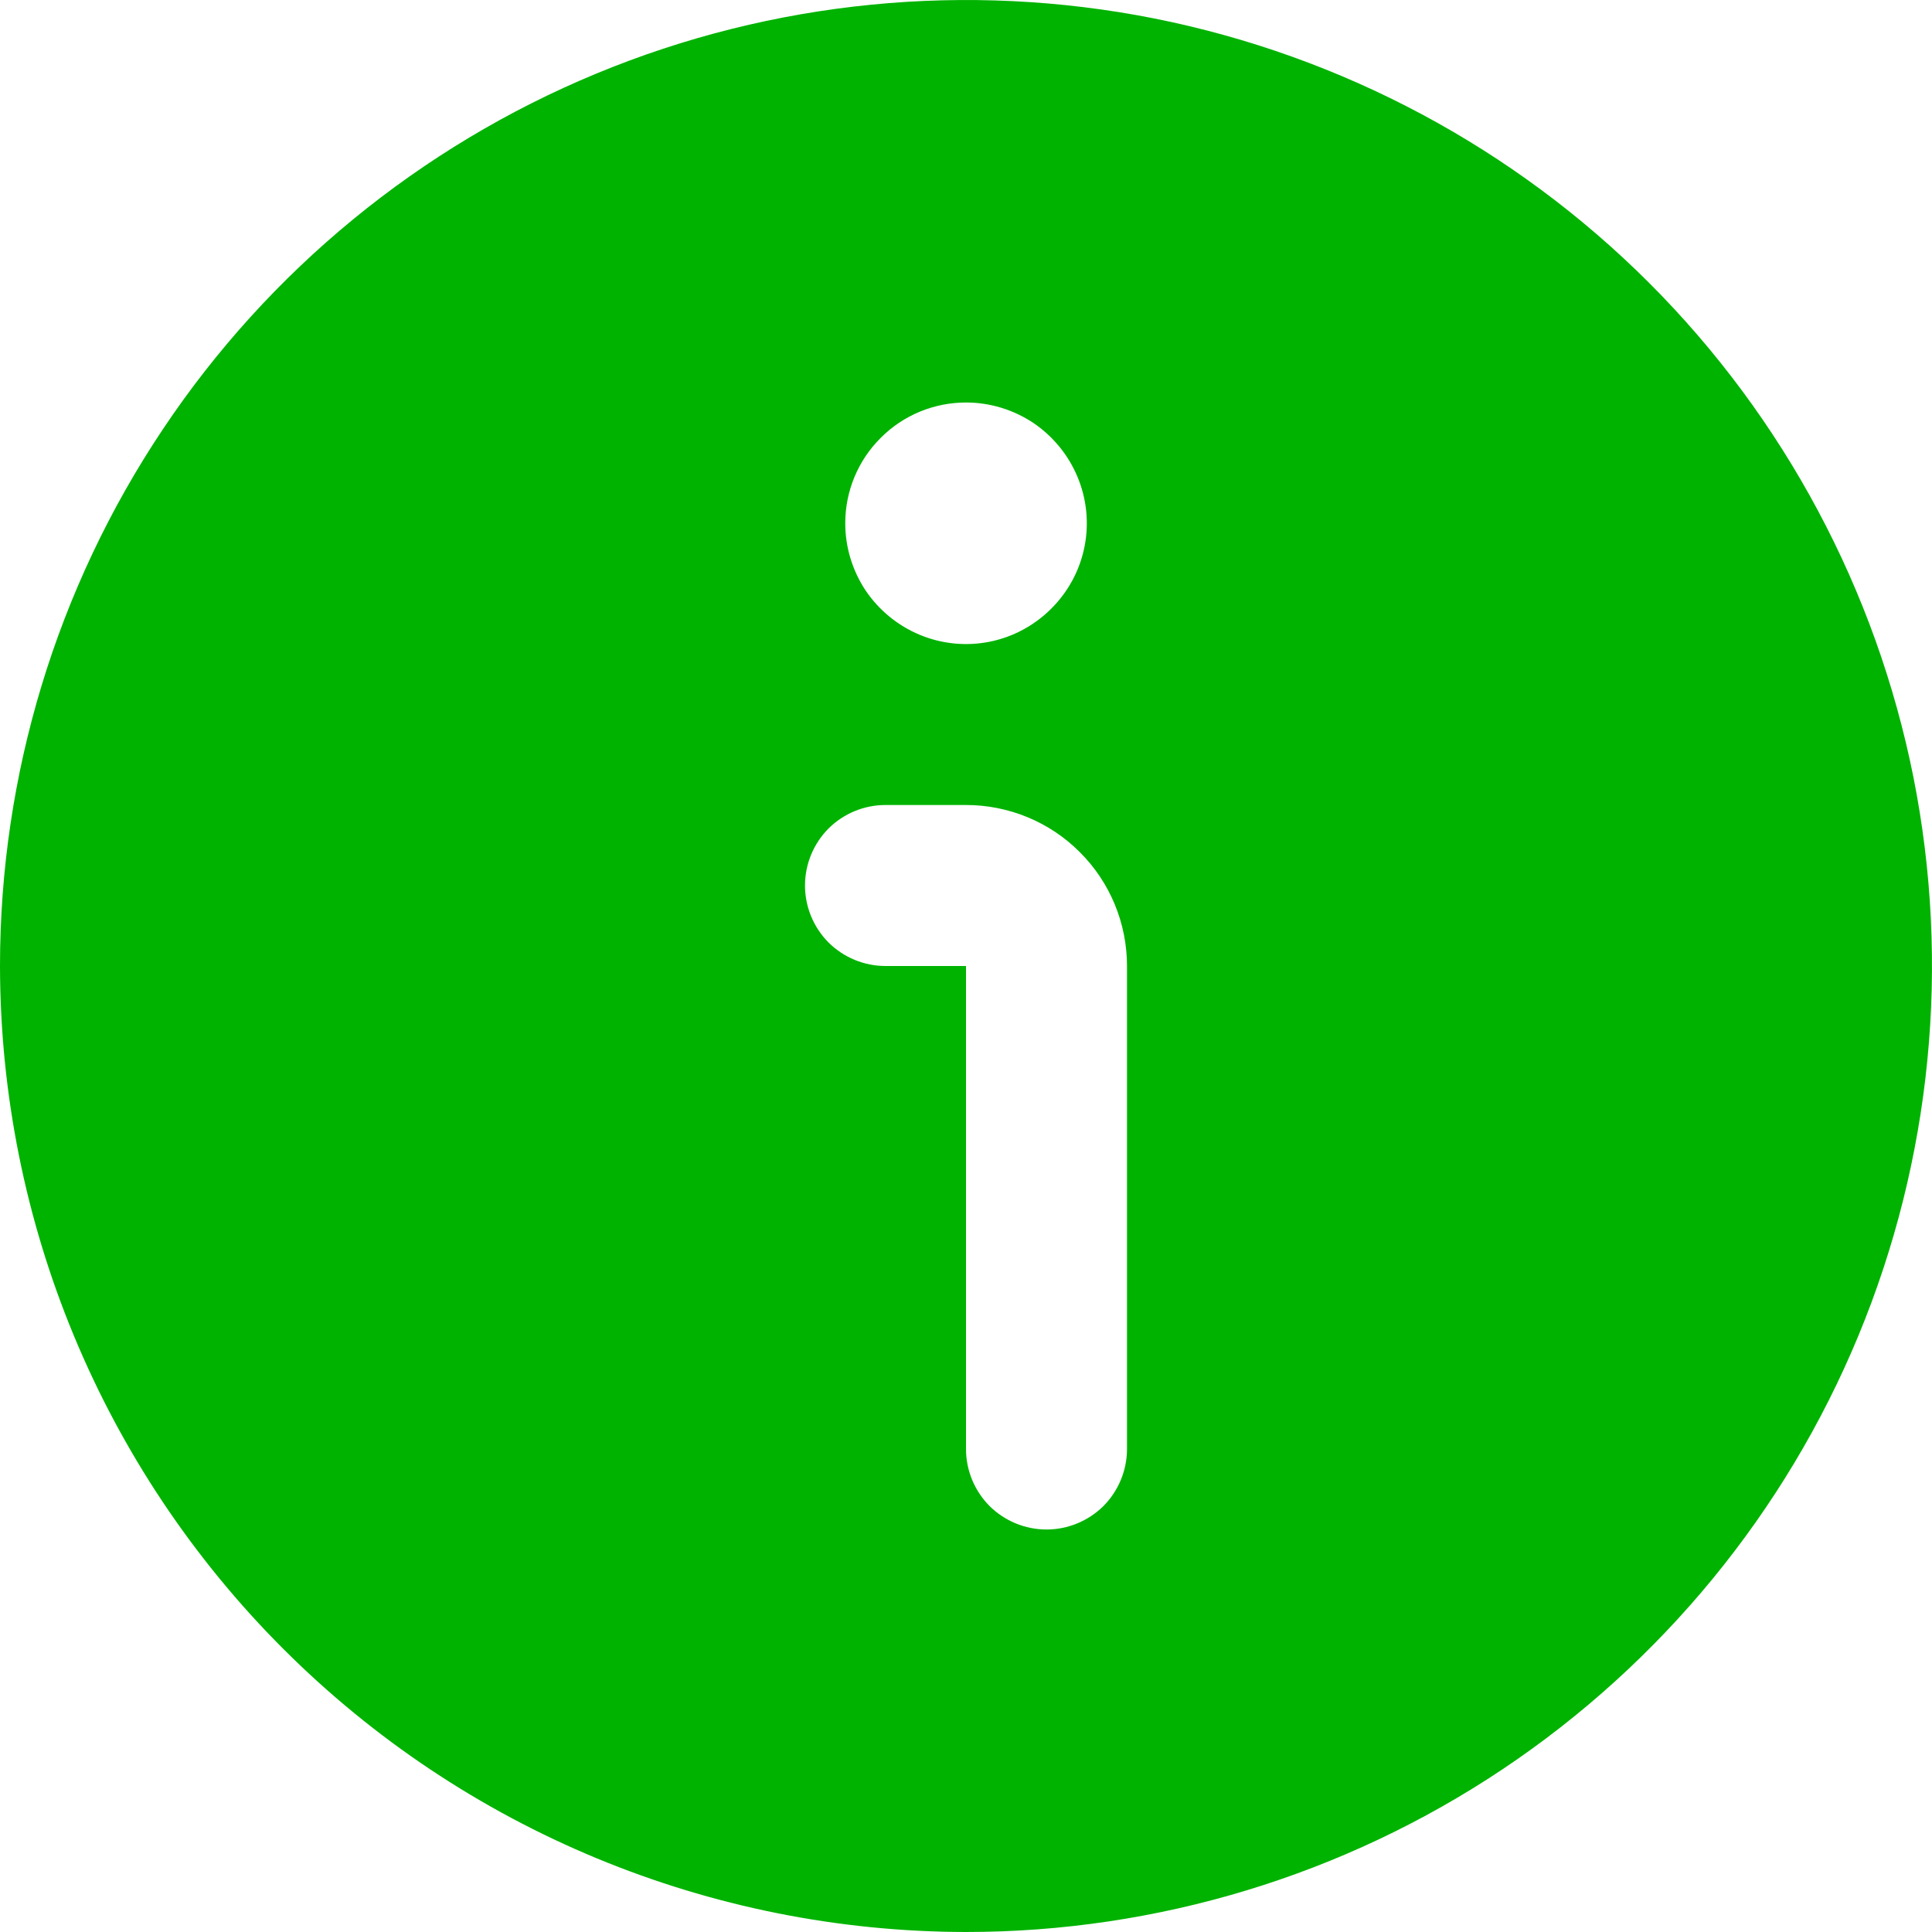 <svg width="12" height="12" viewBox="0 0 12 12" fill="none" xmlns="http://www.w3.org/2000/svg">
<path d="M6 12C7.187 12 8.347 11.648 9.333 10.989C10.32 10.329 11.089 9.392 11.543 8.296C11.997 7.2 12.116 5.993 11.885 4.829C11.653 3.666 11.082 2.596 10.243 1.757C9.404 0.918 8.334 0.347 7.171 0.115C6.007 -0.116 4.8 0.003 3.704 0.457C2.608 0.911 1.67 1.68 1.011 2.667C0.352 3.653 0 4.813 0 6C0.002 7.591 0.634 9.116 1.759 10.241C2.884 11.366 4.409 11.998 6 12ZM6 2.5C6.148 2.5 6.293 2.544 6.417 2.626C6.54 2.709 6.636 2.826 6.693 2.963C6.75 3.1 6.765 3.251 6.736 3.396C6.707 3.542 6.635 3.675 6.53 3.78C6.425 3.885 6.292 3.957 6.146 3.986C6.001 4.015 5.85 4 5.713 3.943C5.576 3.886 5.459 3.79 5.376 3.667C5.294 3.543 5.25 3.398 5.25 3.25C5.25 3.051 5.329 2.86 5.47 2.72C5.61 2.579 5.801 2.5 6 2.5ZM5.5 5H6C6.265 5 6.52 5.105 6.707 5.293C6.895 5.48 7 5.735 7 6V9C7 9.133 6.947 9.26 6.854 9.354C6.76 9.447 6.633 9.5 6.5 9.5C6.367 9.5 6.24 9.447 6.146 9.354C6.053 9.26 6 9.133 6 9V6H5.5C5.367 6 5.24 5.947 5.146 5.854C5.053 5.76 5 5.633 5 5.5C5 5.367 5.053 5.24 5.146 5.146C5.24 5.053 5.367 5 5.5 5Z" fill="#00B300"/>
</svg>
